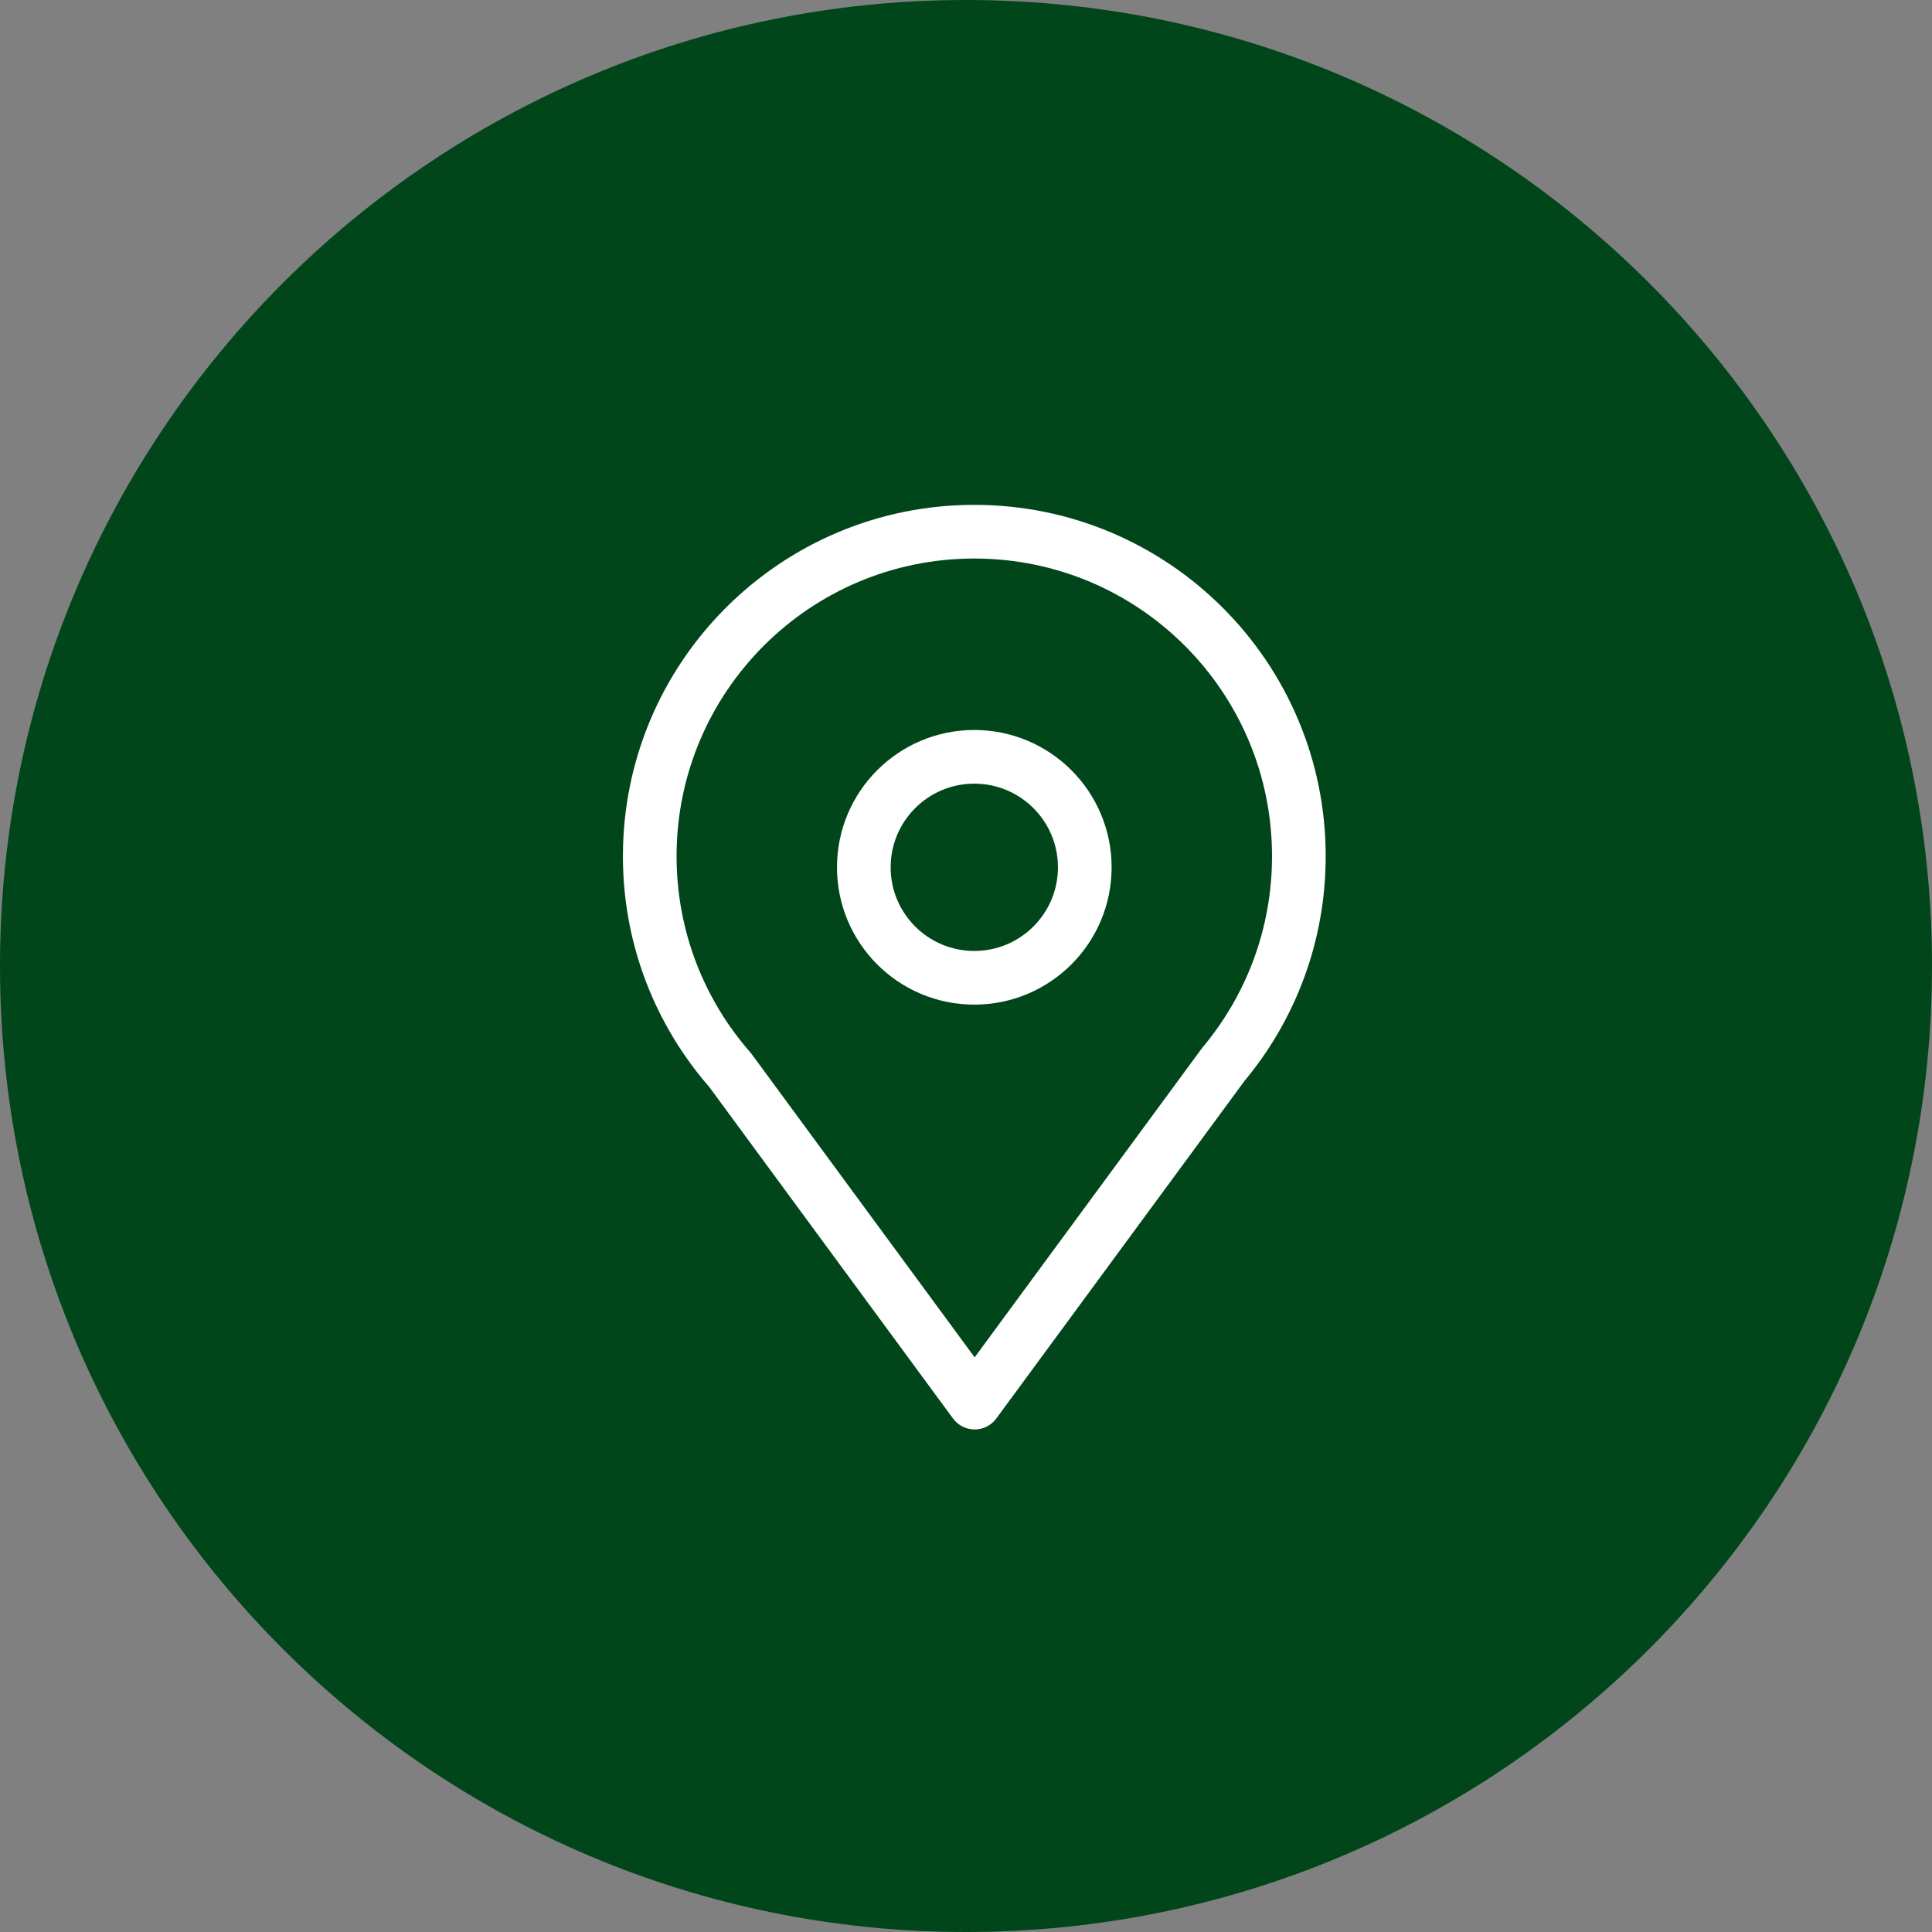 <svg width="108" height="108" viewBox="0 0 108 108" fill="none" xmlns="http://www.w3.org/2000/svg">
<rect x="0" y="0" width="108" height="108" fill="#808080" stroke="none"/>
<g clip-path="url(#clip0_61_29607)">
<path d="M54 108C83.823 108 108 83.823 108 54C108 24.177 83.823 0 54 0C24.177 0 0 24.177 0 54C0 83.823 24.177 108 54 108Z" fill="#01461A"/>
<path d="M68.392 59.493L67.241 58.531C67.221 58.555 67.202 58.579 67.183 58.604L68.392 59.493ZM40.812 59.815L42.021 58.926C41.995 58.892 41.969 58.859 41.941 58.827L40.812 59.815ZM54.483 78.408L53.275 79.297C53.558 79.681 54.006 79.908 54.483 79.908C54.961 79.908 55.409 79.681 55.692 79.297L54.483 78.408ZM69.543 60.455C72.391 57.047 74.107 52.654 74.107 47.865H71.107C71.107 51.925 69.655 55.642 67.241 58.531L69.543 60.455ZM74.107 47.865C74.107 37.017 65.313 28.222 54.464 28.222V31.222C63.656 31.222 71.107 38.673 71.107 47.865H74.107ZM54.464 28.222C43.616 28.222 34.821 37.017 34.821 47.865H37.821C37.821 38.673 45.273 31.222 54.464 31.222V28.222ZM34.821 47.865C34.821 52.819 36.657 57.348 39.684 60.803L41.941 58.827C39.375 55.898 37.821 52.065 37.821 47.865H34.821ZM39.604 60.703L53.275 79.297L55.692 77.52L42.021 58.926L39.604 60.703ZM55.692 79.297L69.6 60.382L67.183 58.604L53.275 77.52L55.692 79.297Z" fill="white"/>
<path d="M54.464 54.659C57.875 54.659 60.64 51.894 60.64 48.483C60.64 45.072 57.875 42.307 54.464 42.307C51.053 42.307 48.288 45.072 48.288 48.483C48.288 51.894 51.053 54.659 54.464 54.659Z" stroke="white" stroke-width="3"/>
</g>
<defs>
<clipPath id="clip0_61_29607">
<rect width="108" height="108" fill="white"/>
</clipPath>
</defs>
</svg>
